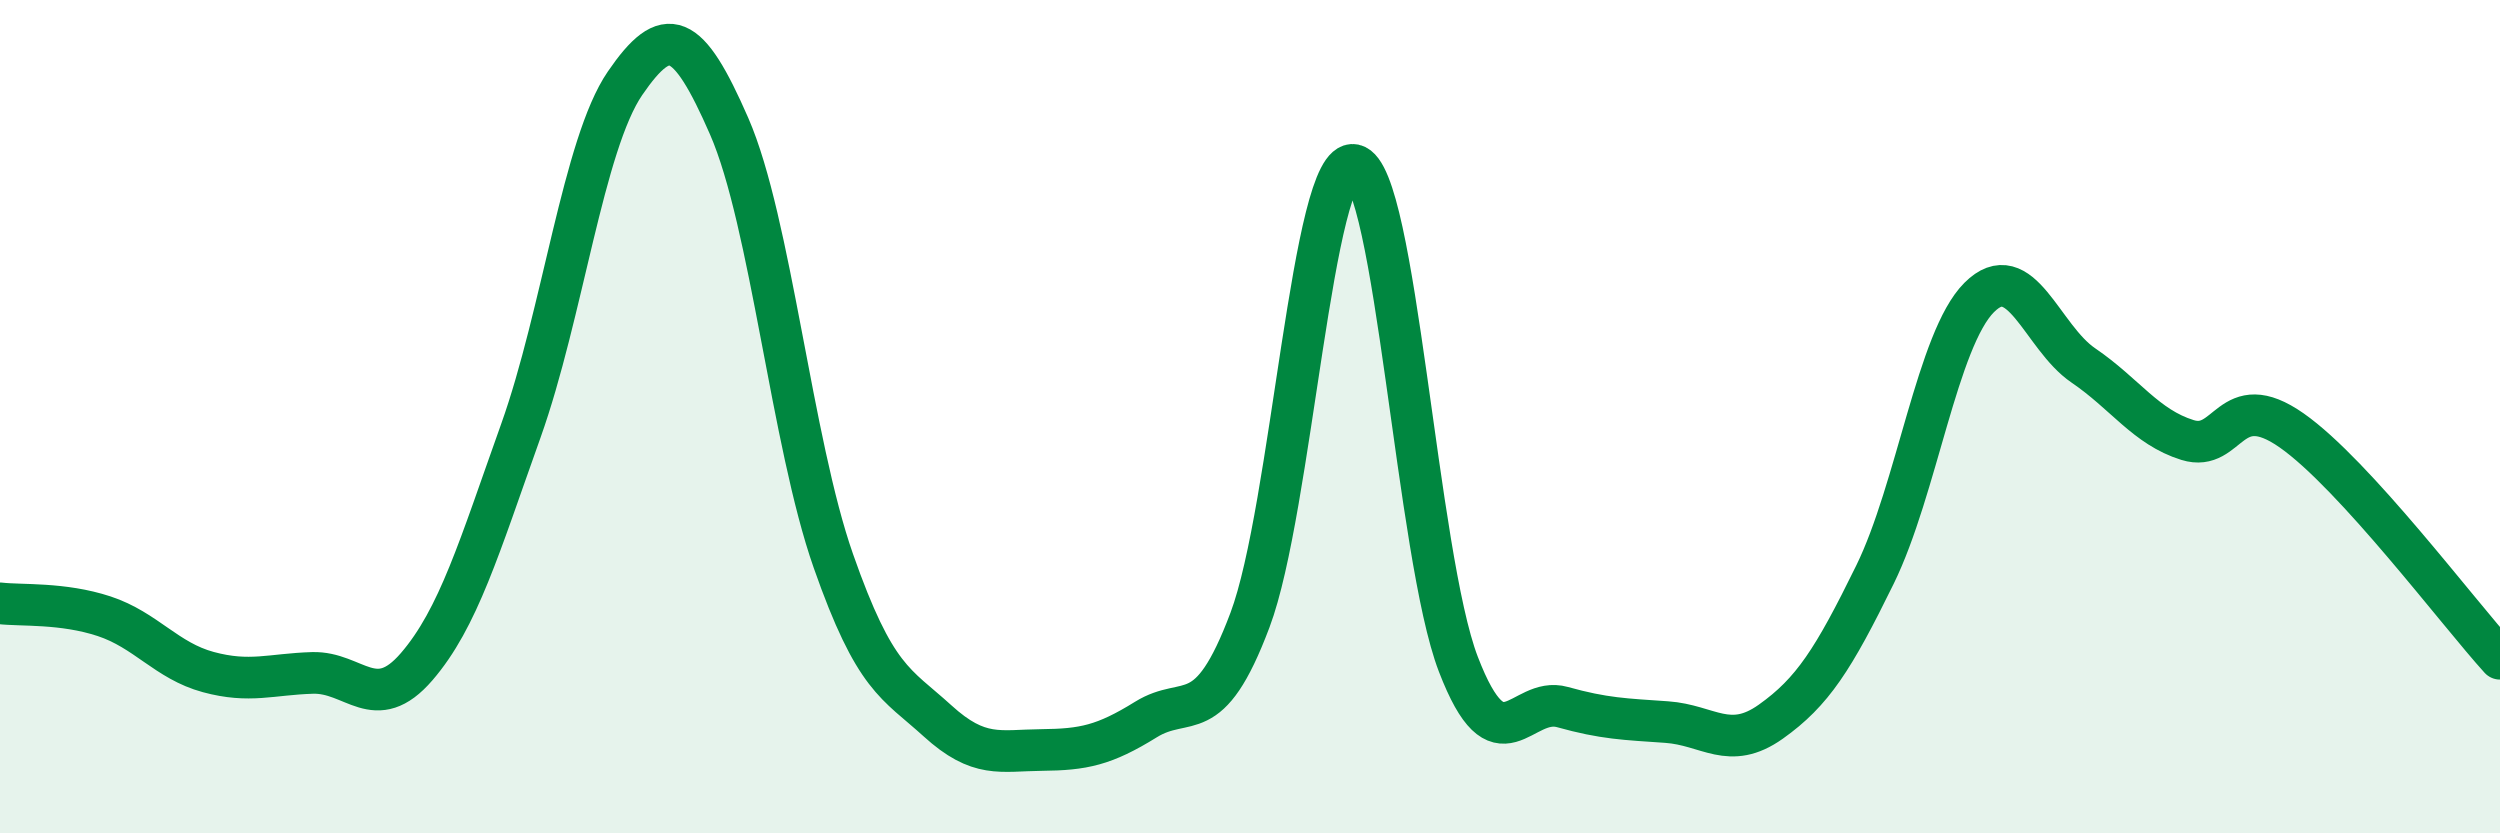 
    <svg width="60" height="20" viewBox="0 0 60 20" xmlns="http://www.w3.org/2000/svg">
      <path
        d="M 0,14.48 C 0.5,14.54 1.5,14.46 2.5,14.79 C 3.5,15.12 4,15.86 5,16.13 C 6,16.4 6.5,16.18 7.5,16.15 C 8.5,16.12 9,17.16 10,16 C 11,14.84 11.5,13.14 12.5,10.34 C 13.5,7.54 14,3.46 15,2 C 16,0.54 16.5,0.74 17.5,3.03 C 18.5,5.32 19,10.61 20,13.46 C 21,16.31 21.5,16.39 22.5,17.3 C 23.5,18.21 24,18.01 25,18 C 26,17.99 26.5,17.89 27.5,17.27 C 28.5,16.65 29,17.54 30,14.88 C 31,12.22 31.5,3.75 32.5,3.96 C 33.5,4.17 34,13.34 35,15.94 C 36,18.54 36.5,16.69 37.5,16.97 C 38.5,17.25 39,17.26 40,17.33 C 41,17.4 41.5,18.03 42.5,17.32 C 43.5,16.61 44,15.83 45,13.79 C 46,11.75 46.5,8.14 47.5,7.14 C 48.5,6.14 49,8.09 50,8.77 C 51,9.45 51.5,10.25 52.5,10.56 C 53.5,10.87 53.5,9.28 55,10.33 C 56.5,11.38 59,14.71 60,15.81L60 20L0 20Z"
        fill="#008740"
        opacity="0.1"
        stroke-linecap="round"
        stroke-linejoin="round"
      />
      <path
        d="M 0,14.48 C 0.5,14.54 1.5,14.46 2.5,14.79 C 3.5,15.12 4,15.86 5,16.13 C 6,16.4 6.5,16.18 7.5,16.15 C 8.5,16.12 9,17.16 10,16 C 11,14.84 11.5,13.14 12.5,10.34 C 13.5,7.54 14,3.46 15,2 C 16,0.54 16.5,0.74 17.5,3.03 C 18.5,5.32 19,10.61 20,13.46 C 21,16.31 21.5,16.39 22.5,17.3 C 23.5,18.21 24,18.01 25,18 C 26,17.99 26.5,17.89 27.5,17.27 C 28.5,16.65 29,17.54 30,14.88 C 31,12.22 31.5,3.75 32.5,3.96 C 33.5,4.17 34,13.34 35,15.94 C 36,18.54 36.5,16.69 37.5,16.97 C 38.5,17.25 39,17.26 40,17.33 C 41,17.4 41.5,18.03 42.5,17.32 C 43.5,16.61 44,15.83 45,13.79 C 46,11.75 46.5,8.14 47.5,7.14 C 48.5,6.14 49,8.09 50,8.77 C 51,9.45 51.5,10.25 52.5,10.56 C 53.5,10.87 53.5,9.28 55,10.33 C 56.5,11.38 59,14.71 60,15.81"
        stroke="#008740"
        stroke-width="1"
        fill="none"
        stroke-linecap="round"
        stroke-linejoin="round"
      />
    </svg>
  